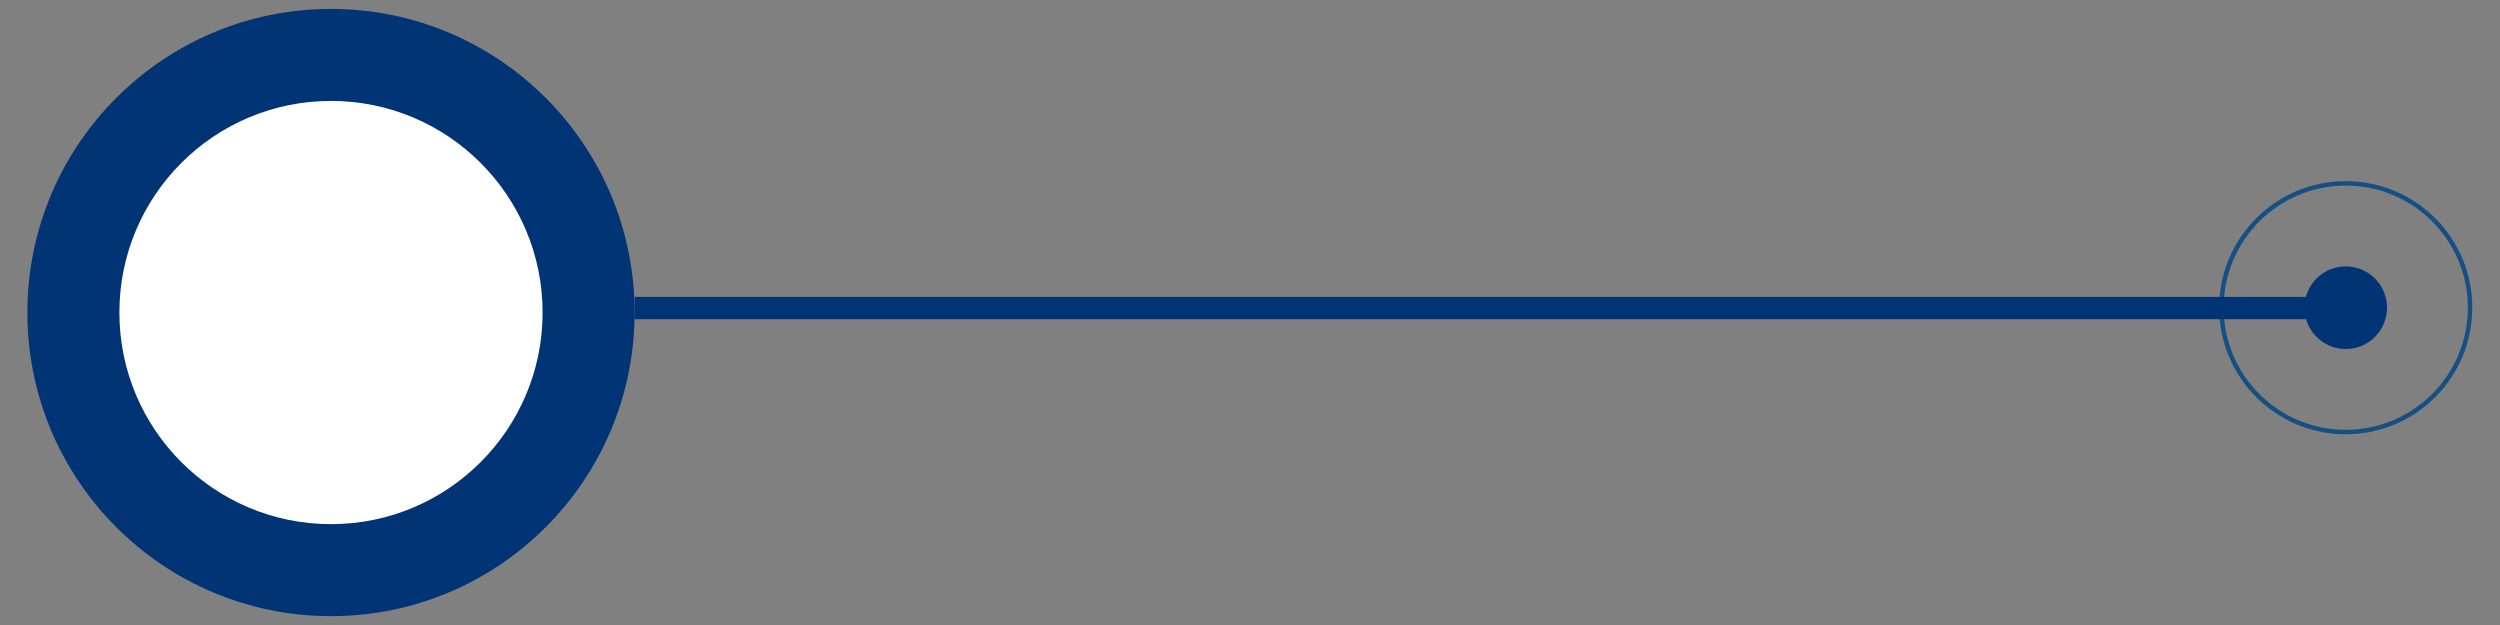 <svg version="1.1" xmlns="http://www.w3.org/2000/svg" xmlns:xlink="http://www.w3.org/1999/xlink" x="0px" y="0px"
	 width="560px" height="140px" viewBox="0 0 560 140" enable-background="new 0 0 560 140" xml:space="preserve">
<rect x="0" y="0" width="560" height="140" fill="#808080" stroke="none"/>
<circle fill="#013475" cx="74.142" cy="70.008" r="68.008"/>
<circle fill="#FFFFFF" cx="74.142" cy="70.008" r="47.399"/>
<circle fill="#013475" cx="525.446" cy="68.925" r="9.252"/>
<circle fill="none" stroke="#164F82" stroke-miterlimit="10" cx="525.446" cy="68.925" r="27.851"/>
<rect x="142.15" y="66.5" fill="#013475" width="374.389" height="5"/>
</svg>
